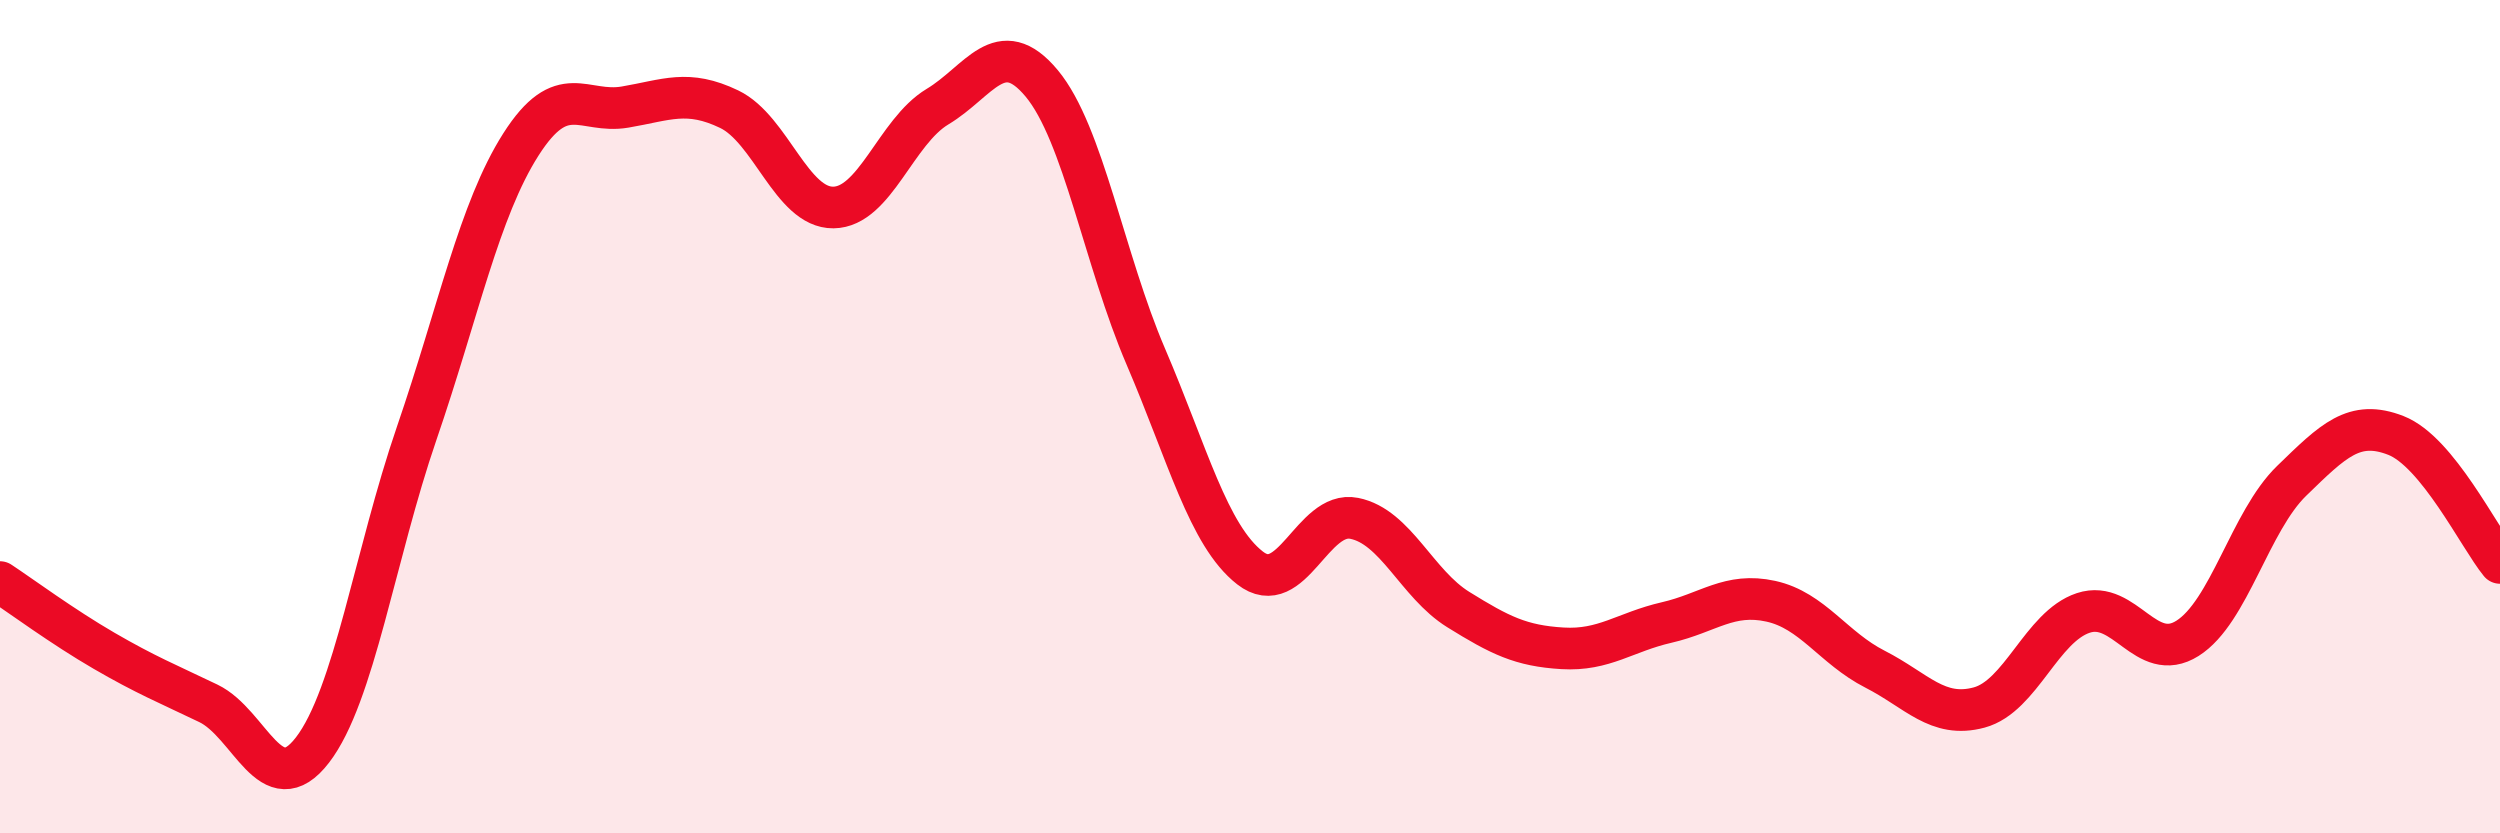 
    <svg width="60" height="20" viewBox="0 0 60 20" xmlns="http://www.w3.org/2000/svg">
      <path
        d="M 0,13.97 C 0.5,14.3 1.5,15.04 2.5,15.62 C 3.5,16.2 4,16.4 5,16.88 C 6,17.36 6.5,19.3 7.5,18 C 8.5,16.7 9,13.31 10,10.4 C 11,7.49 11.5,5.04 12.5,3.47 C 13.5,1.9 14,2.74 15,2.57 C 16,2.4 16.5,2.14 17.5,2.62 C 18.5,3.1 19,4.99 20,4.98 C 21,4.97 21.5,3.16 22.5,2.56 C 23.5,1.96 24,0.8 25,2 C 26,3.2 26.5,6.23 27.5,8.56 C 28.5,10.89 29,12.85 30,13.63 C 31,14.41 31.5,12.24 32.5,12.44 C 33.5,12.64 34,14.01 35,14.63 C 36,15.25 36.5,15.5 37.5,15.56 C 38.5,15.62 39,15.17 40,14.94 C 41,14.71 41.5,14.21 42.5,14.43 C 43.5,14.65 44,15.55 45,16.06 C 46,16.57 46.5,17.25 47.5,16.98 C 48.5,16.71 49,15.04 50,14.71 C 51,14.38 51.5,15.95 52.5,15.32 C 53.5,14.69 54,12.51 55,11.54 C 56,10.57 56.5,10.06 57.5,10.45 C 58.5,10.84 59.5,12.9 60,13.51L60 20L0 20Z"
        fill="#EB0A25"
        opacity="0.1"
        stroke-linecap="round"
        stroke-linejoin="round"
      />
      <path
        d="M 0,13.97 C 0.5,14.3 1.5,15.04 2.5,15.62 C 3.5,16.2 4,16.4 5,16.88 C 6,17.36 6.5,19.3 7.5,18 C 8.5,16.7 9,13.31 10,10.4 C 11,7.49 11.5,5.04 12.5,3.47 C 13.5,1.9 14,2.74 15,2.57 C 16,2.4 16.5,2.14 17.5,2.62 C 18.5,3.1 19,4.99 20,4.98 C 21,4.97 21.5,3.16 22.5,2.56 C 23.5,1.96 24,0.8 25,2 C 26,3.2 26.5,6.23 27.5,8.56 C 28.5,10.89 29,12.85 30,13.63 C 31,14.41 31.5,12.24 32.5,12.44 C 33.5,12.64 34,14.01 35,14.63 C 36,15.25 36.5,15.5 37.5,15.56 C 38.5,15.62 39,15.17 40,14.94 C 41,14.71 41.5,14.21 42.5,14.43 C 43.5,14.65 44,15.55 45,16.06 C 46,16.57 46.5,17.25 47.5,16.98 C 48.5,16.71 49,15.04 50,14.71 C 51,14.38 51.5,15.95 52.5,15.32 C 53.5,14.69 54,12.51 55,11.54 C 56,10.57 56.5,10.06 57.5,10.45 C 58.5,10.84 59.5,12.9 60,13.51"
        stroke="#EB0A25"
        stroke-width="1"
        fill="none"
        stroke-linecap="round"
        stroke-linejoin="round"
      />
    </svg>
  